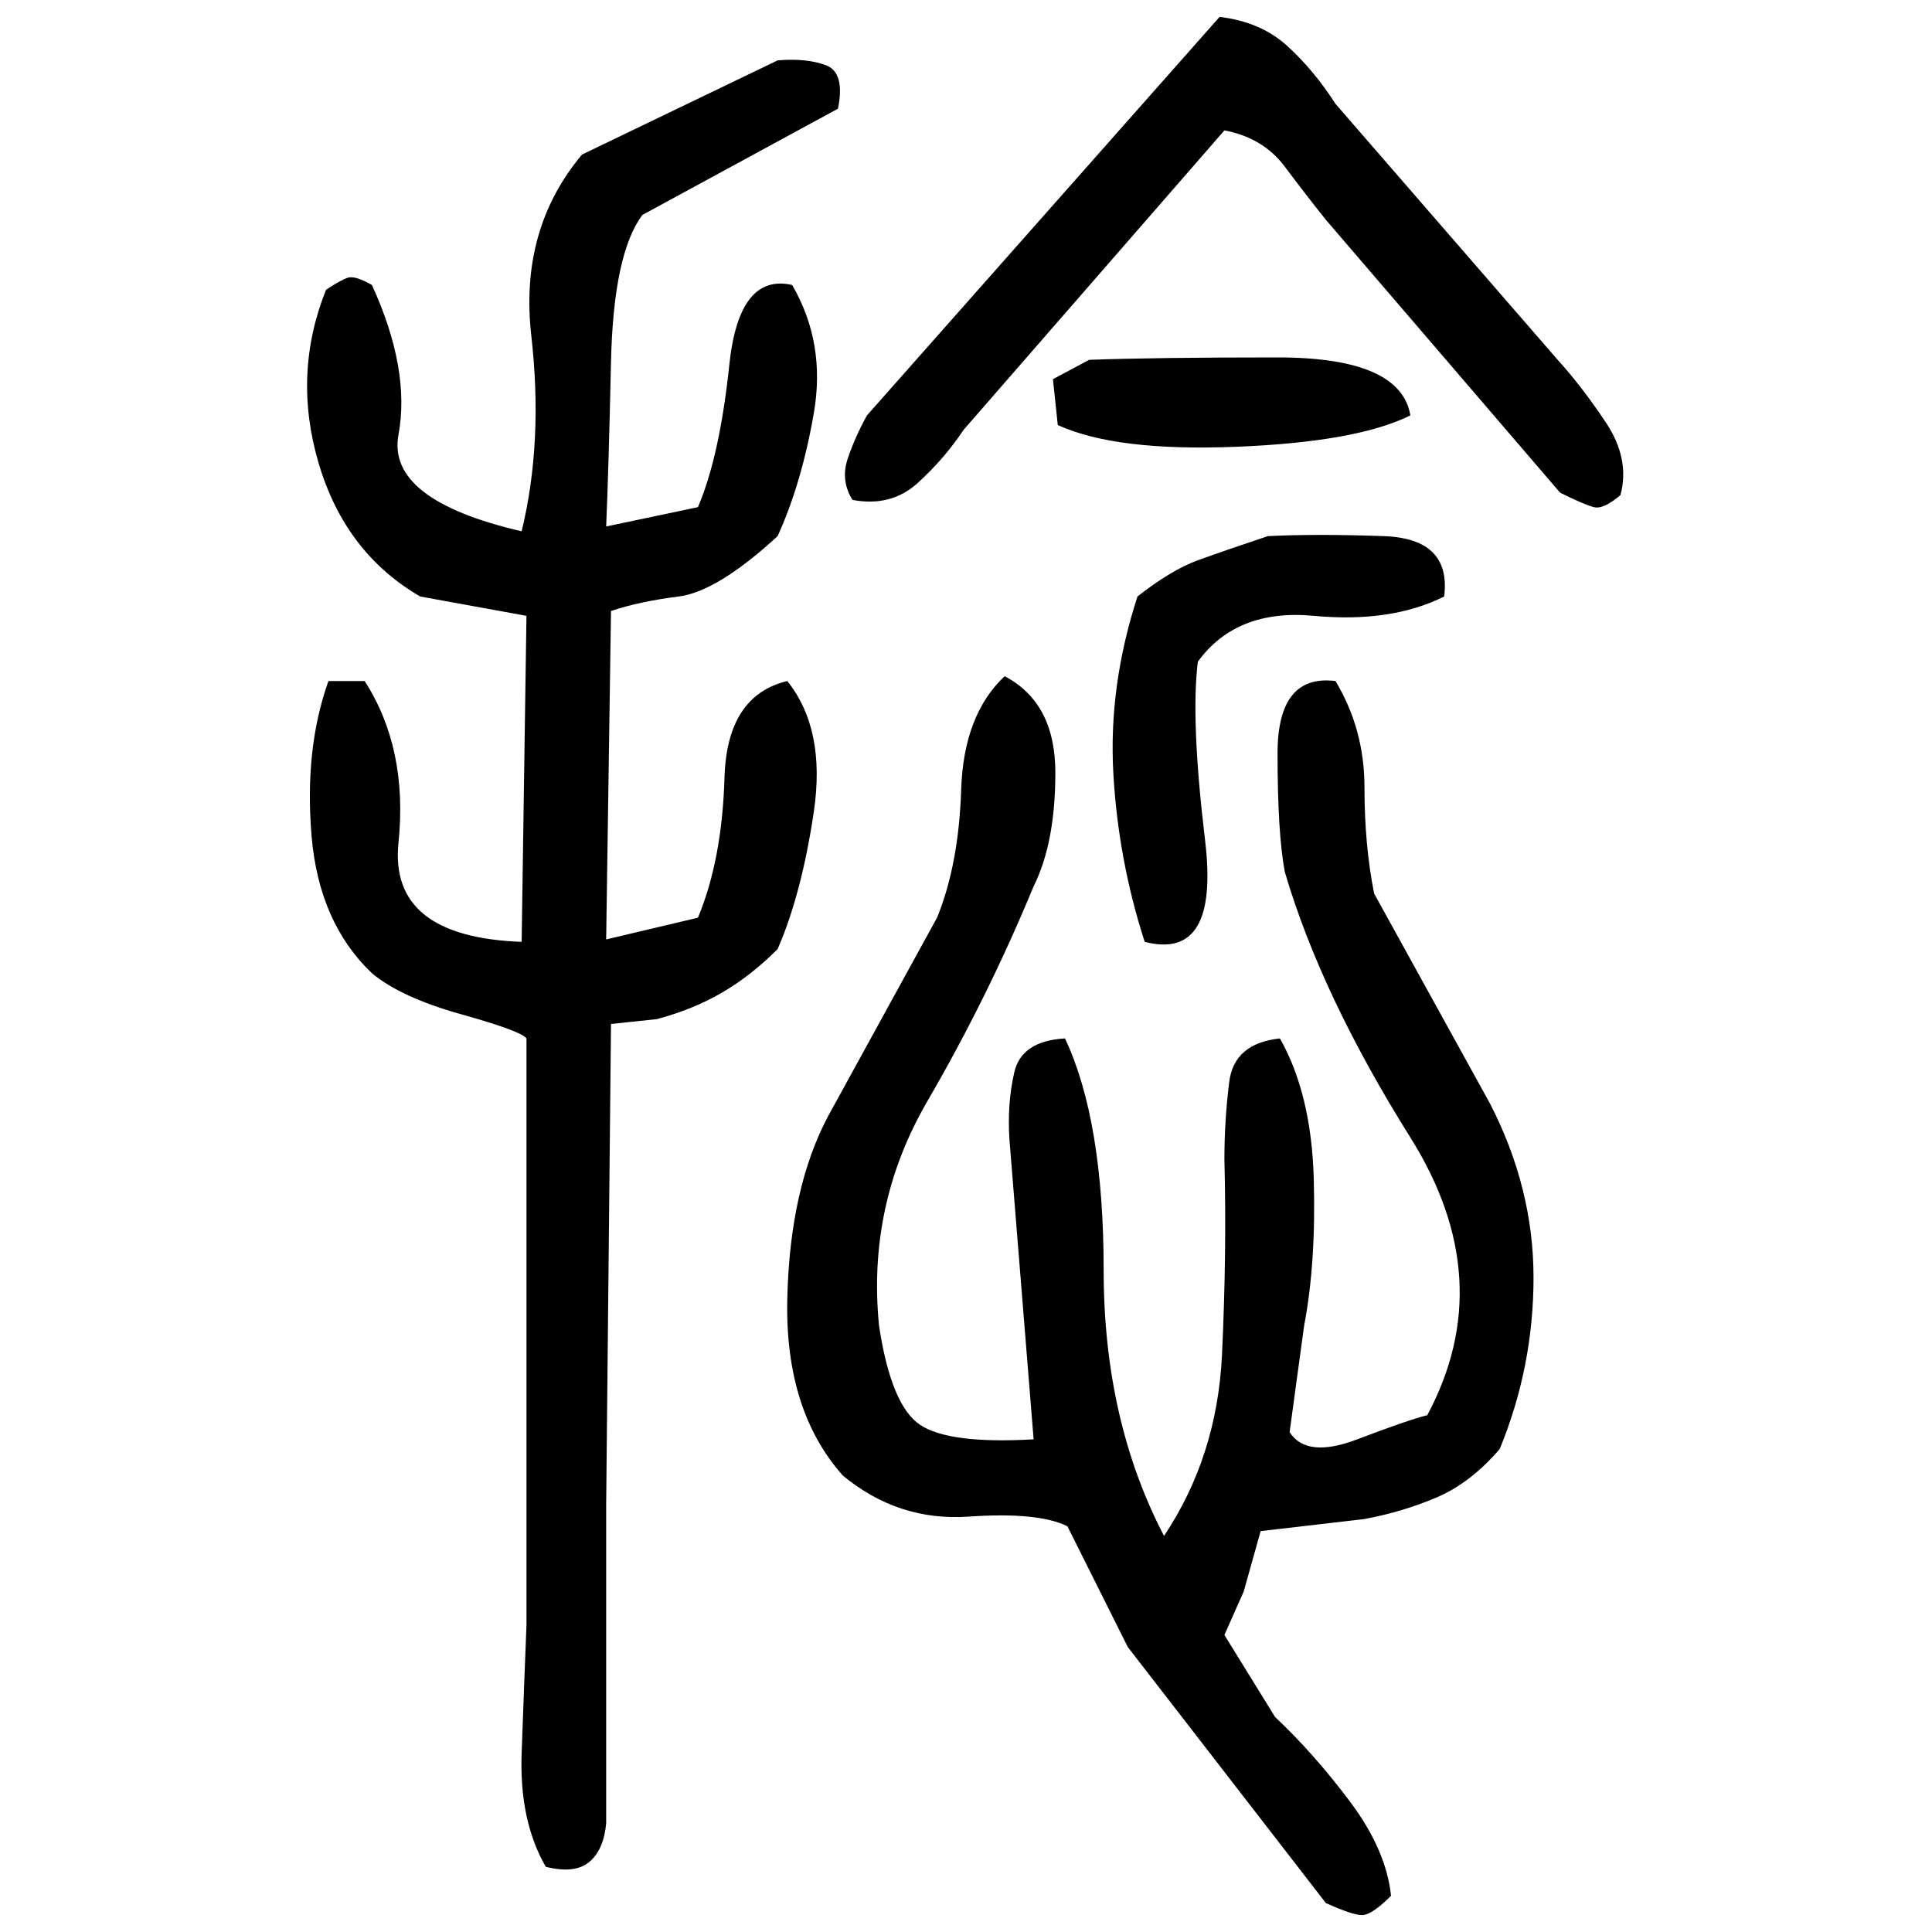 ﻿<?xml version="1.0" encoding="UTF-8" standalone="yes"?>
<svg xmlns="http://www.w3.org/2000/svg" height="100%" version="1.1" width="100%" viewBox="0 0 80 80">
  <g transform="scale(1)">
    <path fill="#000000" d="M50.5 0.7Q52.2 0.9 53.3 1.9T55.3 4.3L64.5 14.9Q65.5 16 66.5 17.5T67.1 20.5Q66.4 21.1 66.0 21.0T64.6 20.4L54.9 9.1Q54.1 8.1 53.2 6.9T50.7 5.4L39.9 17.8Q39.1 19 38.0 20.0T35.3 20.7Q34.8 19.9 35.1 19T35.9 17.2L50.5 0.7ZM32.2 2.5Q33.4 2.4 34.2 2.7T34.7 4.5L26.6 8.9Q25.4 10.5 25.3 15T25.1 21.8L28.9 21.0Q29.8 18.9 30.2 15.1T32.8 11.8Q34.2 14.2 33.7 17.1T32.2 22.2Q29.7 24.5 28.1 24.7T25.3 25.3L25.1 38.9L28.9 38Q29.9 35.6 30 32.2T32.6 28.2Q34.2 30.2 33.7 33.6T32.2 39.3Q31.1 40.4 29.9 41.1T27.2 42.2L25.3 42.4L25.1 62.3V75.5Q25 76.6 24.4 77.1T22.6 77.3Q21.5 75.4 21.6 72.6T21.8 67.3V43Q21.6 42.7 19.1 42T15.4 40.3Q13.2 38.2 12.9 34.6T13.6 28.2H15.1Q16.9 31 16.5 34.9T21.6 39L21.8 25.5L17.4 24.7Q14.3 22.9 13.2 19.2T13.5 12Q14.1 11.6 14.4 11.5T15.4 11.8Q17 15.3 16.5 18T21.6 22Q22.5 18.3 22 13.9T24.1 6.4L32.2 2.5ZM45.1 14.9Q47.8 14.8 52.9 14.8T58.4 17.2Q56.2 18.3 51.2 18.5T43.8 17.6L43.6 15.7L45.1 14.9ZM52.5 22.2Q54.5 22.1 57.3 22.2T59.8 24.7Q57.6 25.8 54.4 25.5T49.6 27.4Q49.3 29.8 49.9 34.8T47.4 39Q46.3 35.6 46.1 32T47.1 24.7Q48.5 23.6 49.6 23.2T52.5 22.2ZM41.6 28Q43.7 29.1 43.7 32.0T42.8 36.7Q40.9 41.3 38.4 45.6T36.4 54.9Q36.9 58.2 38.1 59T42.8 59.6L41.8 47.2Q41.7 45.7 42.0 44.4T44.1 43Q45.7 46.4 45.7 52.6T48.2 63.6Q50.4 60.3 50.6 56.1T50.7 48.0Q50.7 46.4 50.9 44.8T53 43Q54.3 45.3 54.4 48.8T54 54.9L53.4 59.3Q54.1 60.4 56.2 59.6T59.1 58.6Q62.1 53.0 58.4 47.1T53.2 36.1Q52.9 34.5 52.9 31.2T55.3 28.2Q56.5 30.2 56.5 32.6T56.9 37.0L61.7 45.7Q63.5 49.2 63.5 52.9T62.1 60Q60.9 61.4 59.5 62T56.5 62.9L52.2 63.4L51.5 65.9L50.7 67.7L52.8 71.1Q54.4 72.6 55.9 74.6T57.6 78.5Q56.8 79.3 56.4 79.3T54.9 78.8L46.7 68.2L44.2 63.2Q43.0 62.6 40.1 62.8T34.9 61.1Q32.5 58.4 32.6 53.8T34.3 46.2L38.8 38Q39.7 35.8 39.8 32.7T41.6 28Z" />
  </g>
</svg>
